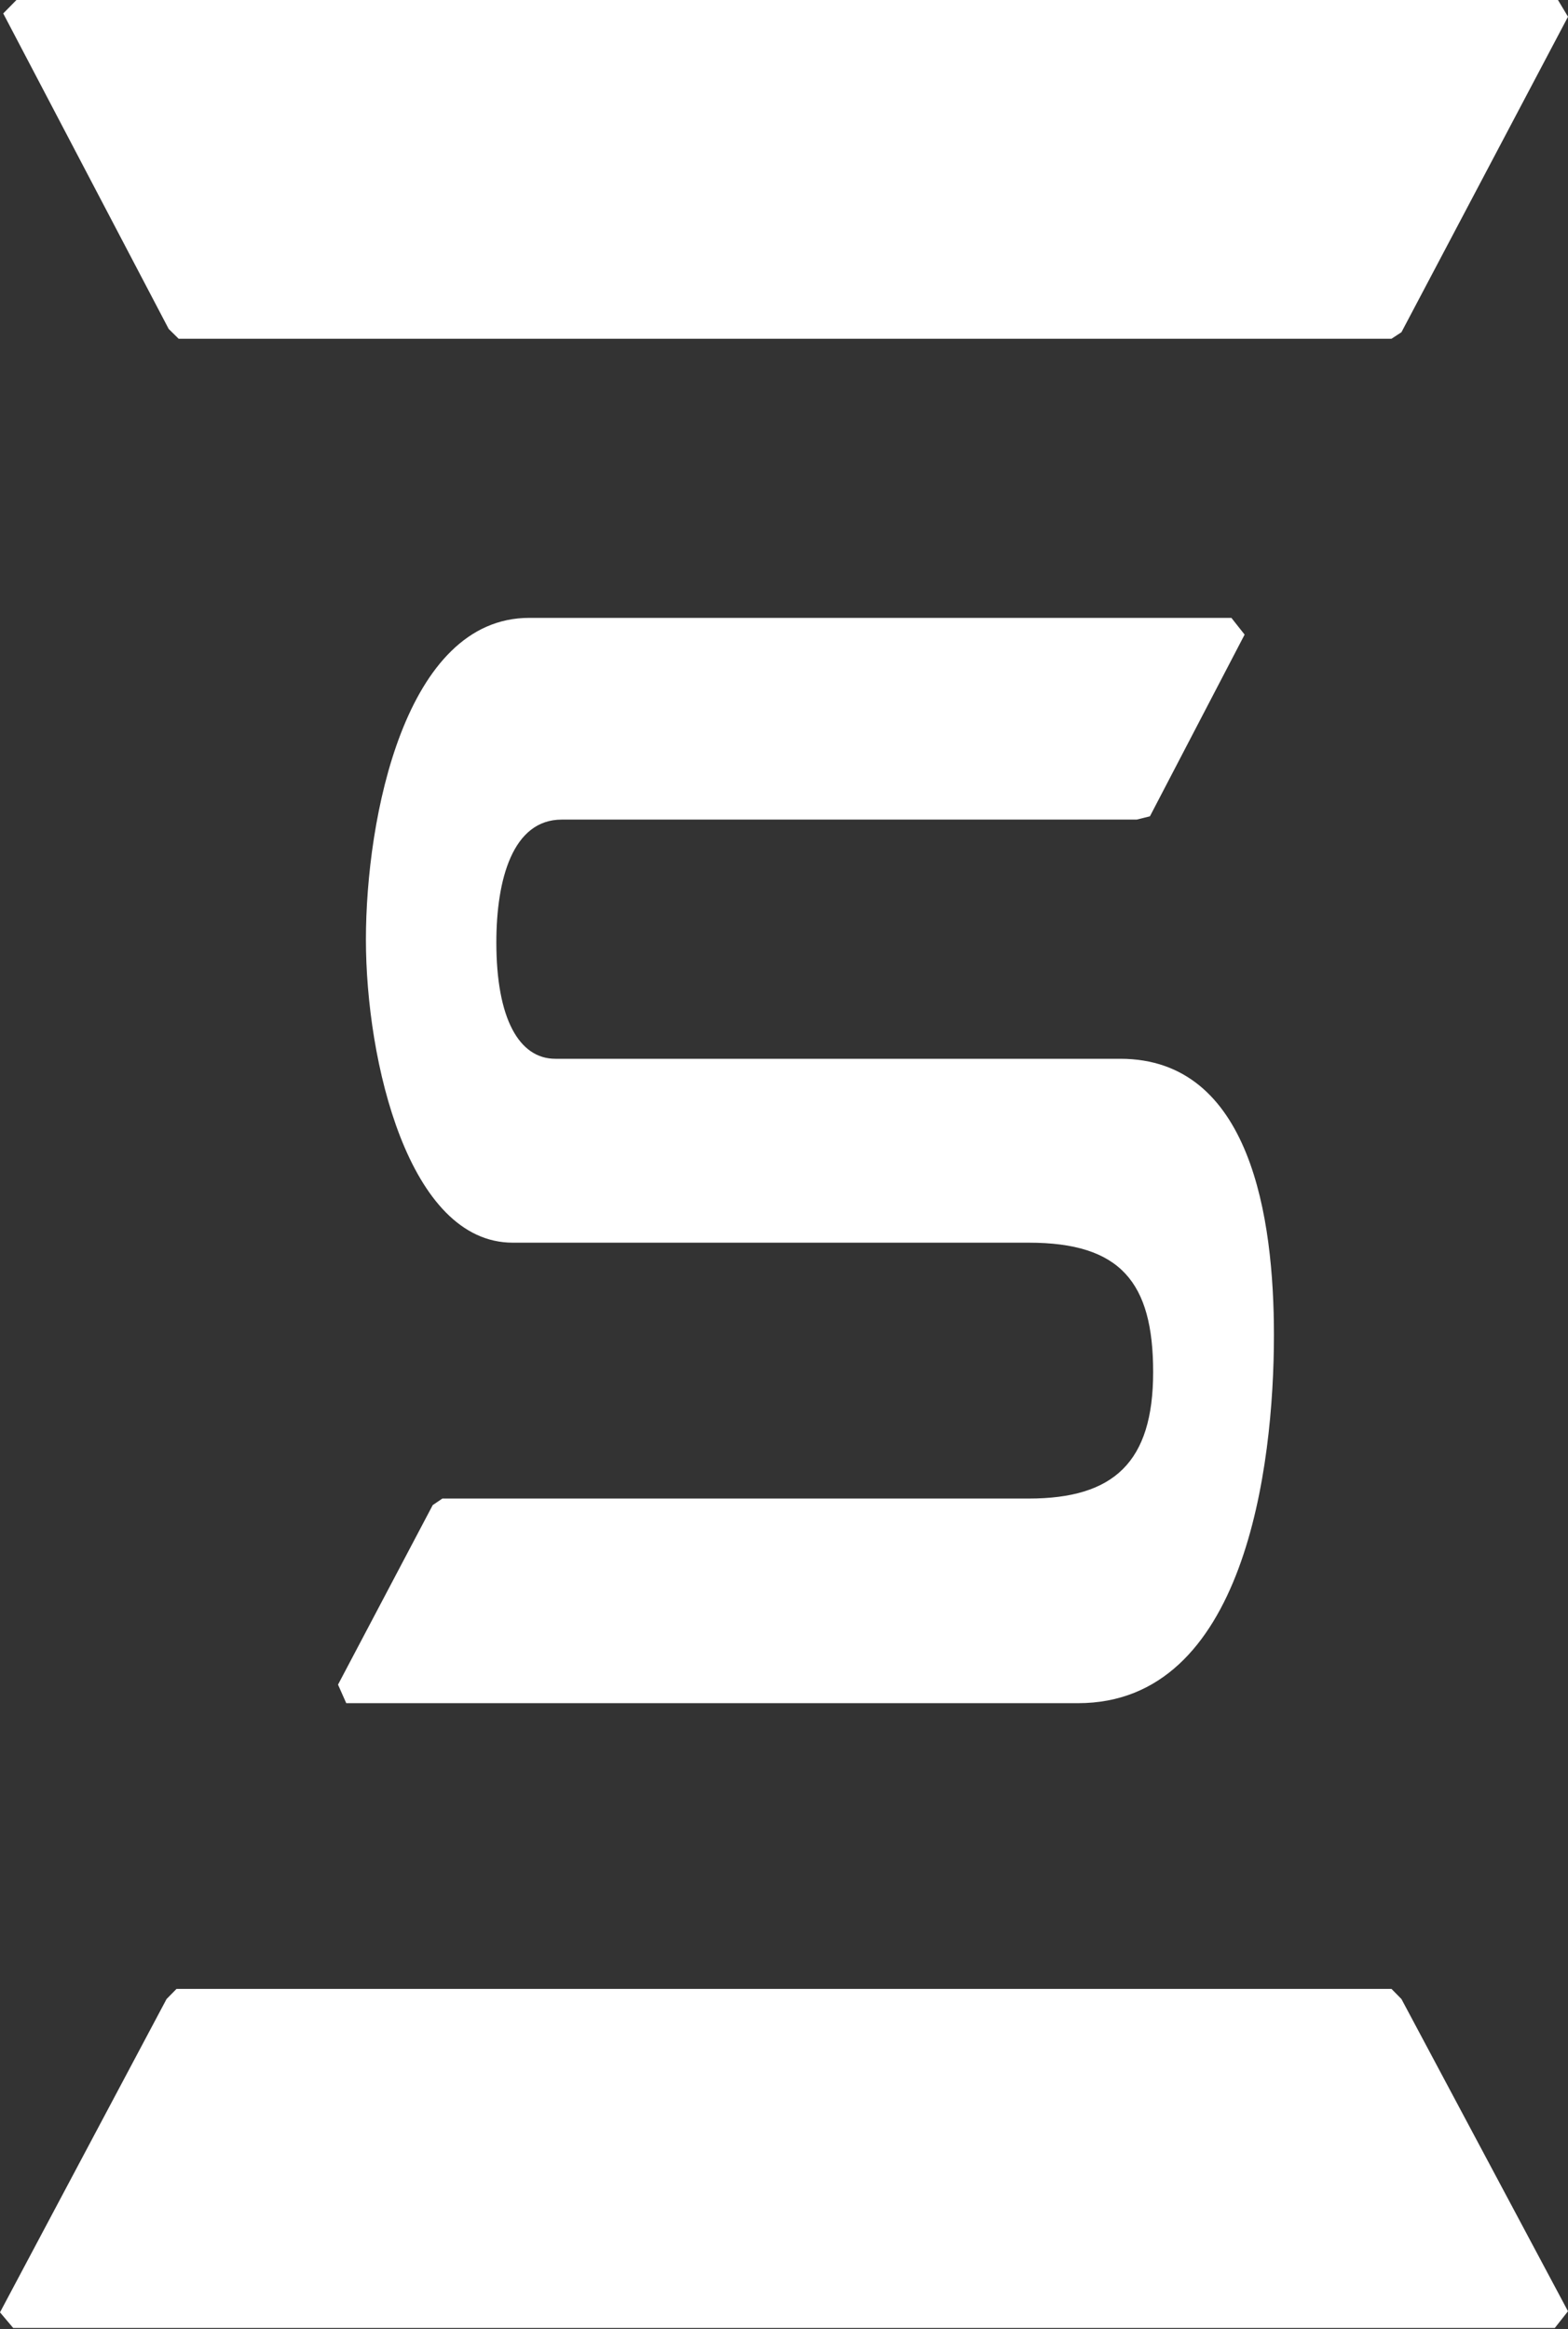 <?xml version="1.0" encoding="UTF-8"?> <svg xmlns="http://www.w3.org/2000/svg" width="33" height="49" viewBox="0 0 33 49" fill="none"><rect x="0" y="0" width="33" height="49" fill="#333333" stroke="none"/> <path d="M0 48.648L3.505 42.057L3.715 41.843H29.285L29.495 42.057L33 48.625L32.722 48.977H0.278L0 48.648ZM0.346 0H32.789L33 0.352L29.495 6.989L29.285 7.127H3.76L3.55 6.92L0.068 0.283L0.346 0ZM7.114 35.442L9.107 31.665L9.31 31.527H21.652C23.441 31.527 24.269 30.763 24.269 28.866C24.269 26.97 23.577 26.144 21.652 26.144H10.792C8.596 26.144 7.701 22.321 7.701 19.767C7.701 17.213 8.521 12.999 11.138 12.999H25.916L26.194 13.351L24.201 17.174L23.923 17.243H11.822C10.792 17.243 10.446 18.497 10.446 19.828C10.446 21.434 10.927 22.275 11.687 22.275H23.577C26.329 22.275 26.811 25.632 26.811 28.086C26.811 30.87 26.194 35.832 22.689 35.832H7.287L7.114 35.442Z" fill="white"></path> </svg> 